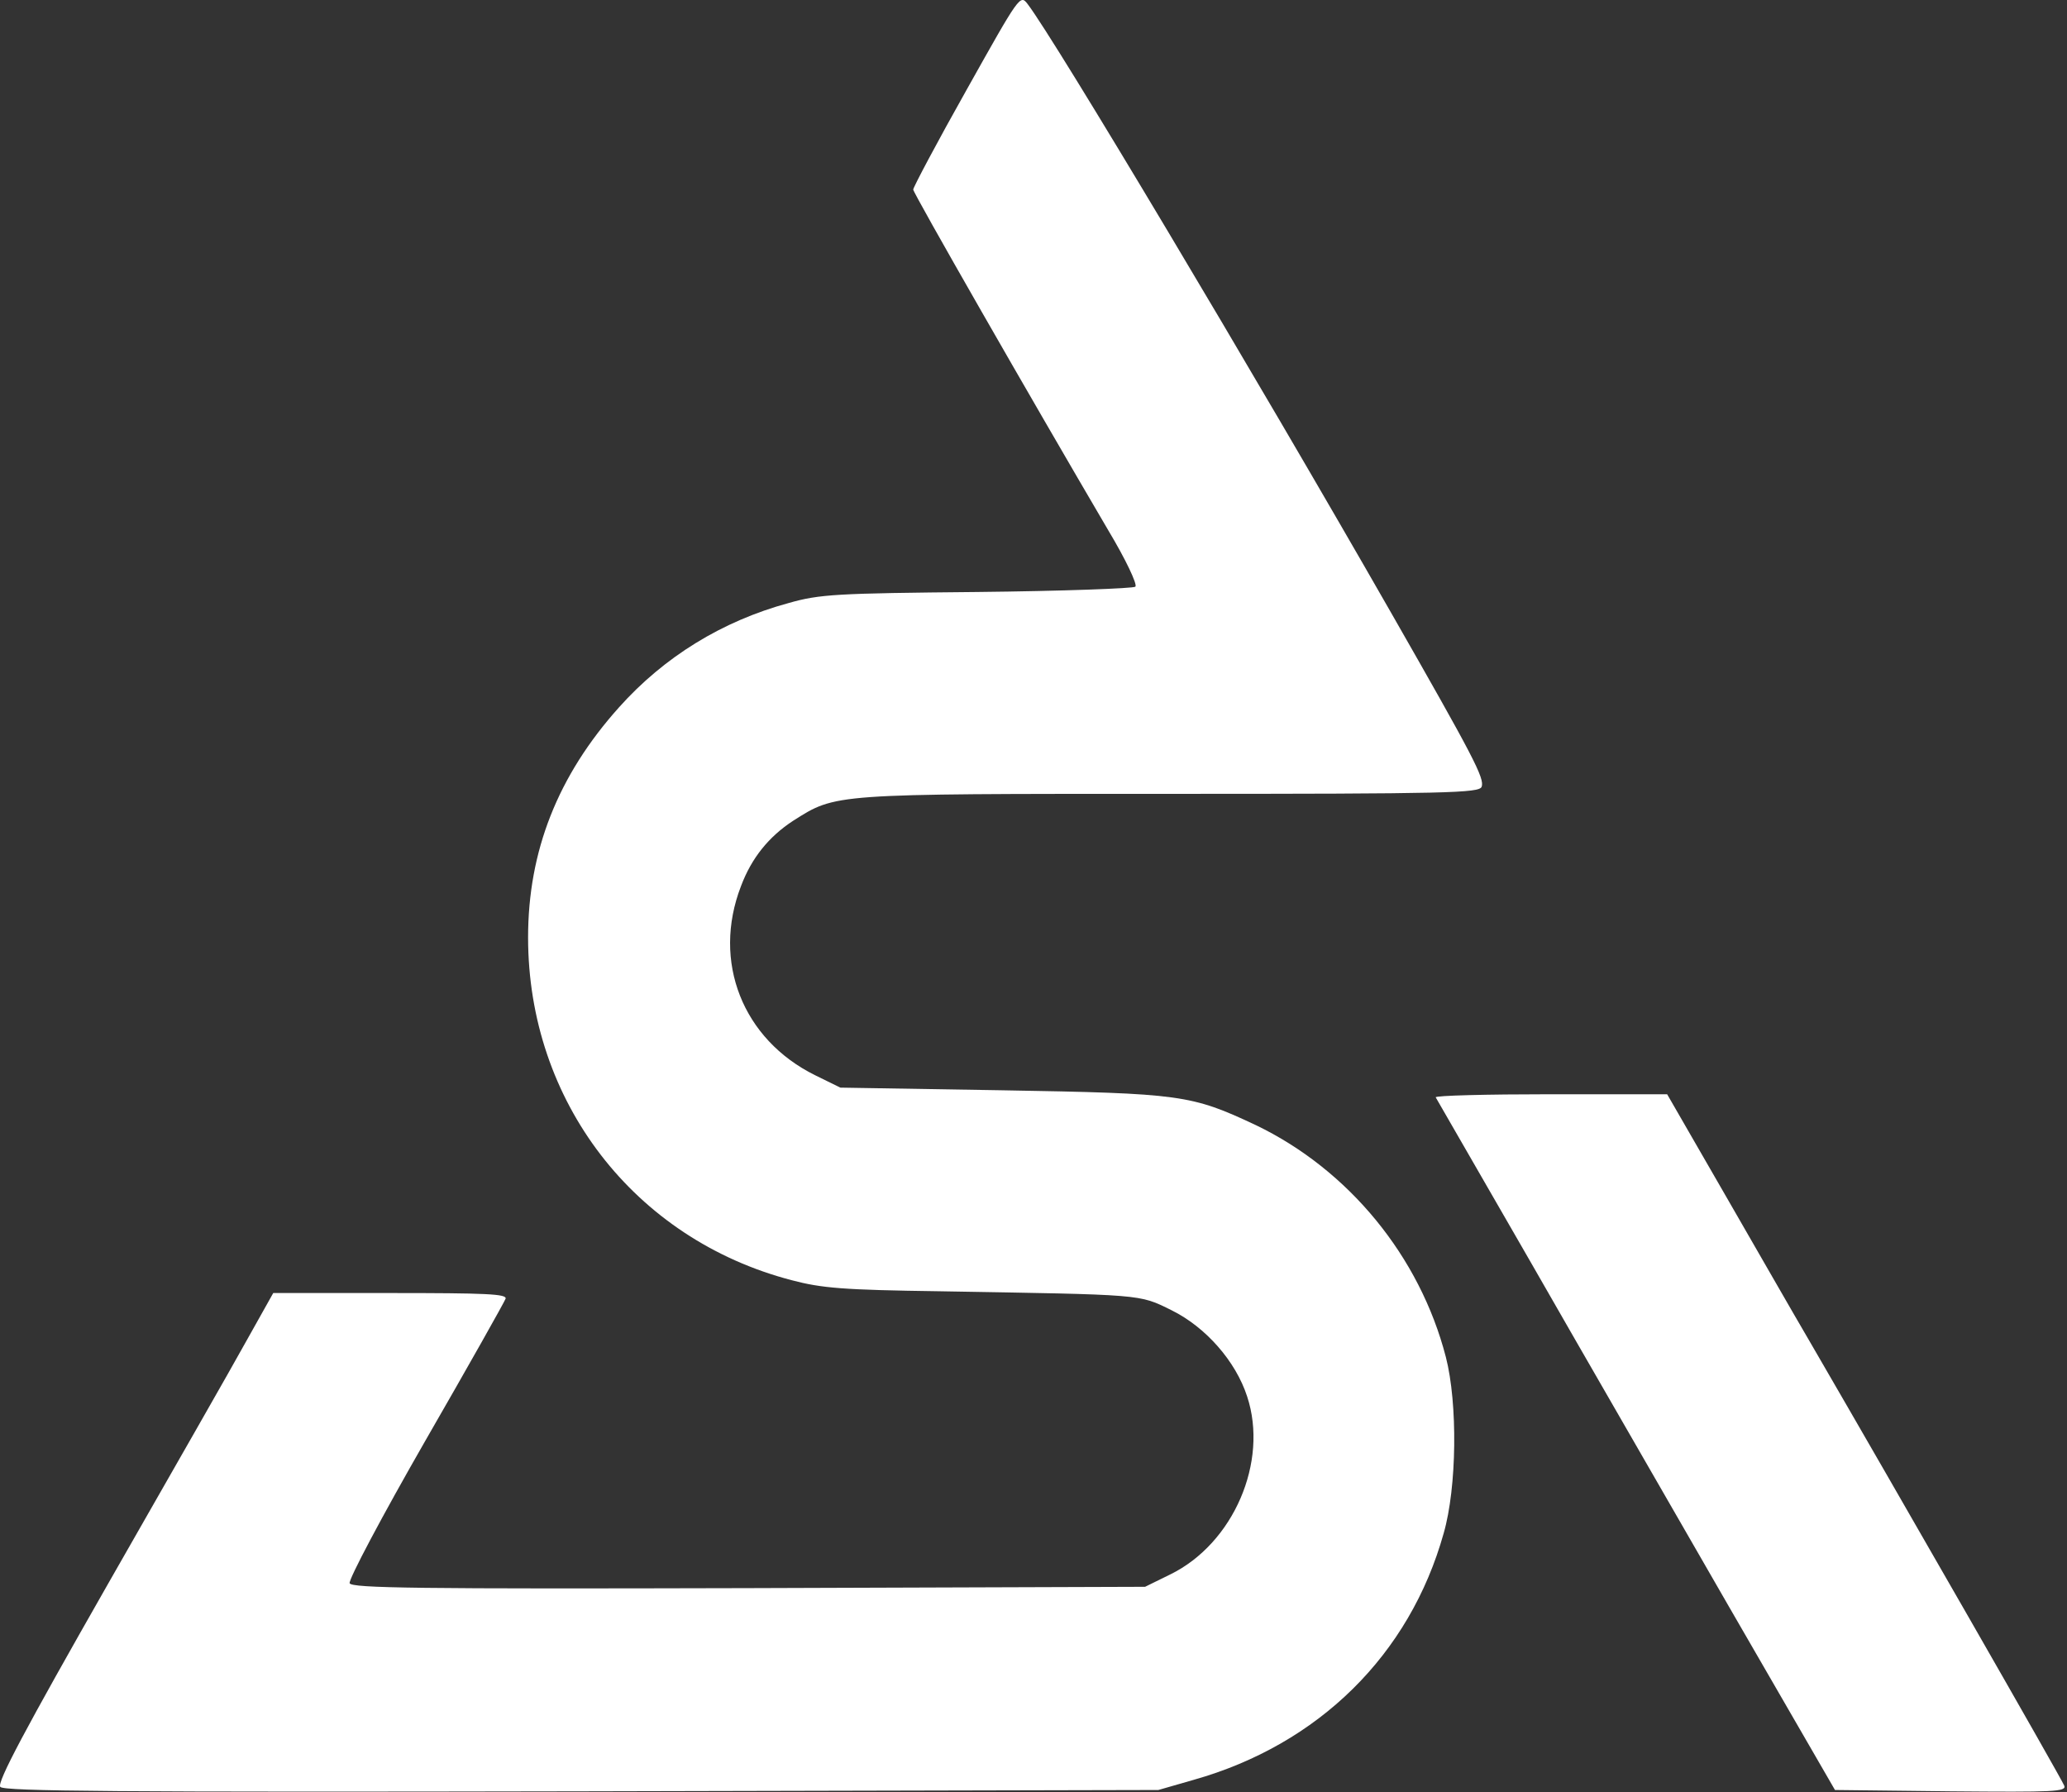 <?xml version="1.0" encoding="UTF-8"?> <svg xmlns="http://www.w3.org/2000/svg" width="624" height="541" viewBox="0 0 624 541" fill="none"><rect x="0" y="0" width="624" height="541" fill="#333333" stroke="none"/><path d="M291.821 27.079C282.888 42.946 275.688 56.546 275.688 57.213C275.688 58.279 310.754 119.48 334.621 160.146C339.821 168.813 343.421 176.413 342.754 177.08C342.221 177.613 320.621 178.413 295.021 178.68C252.488 179.08 247.421 179.346 238.088 182.013C217.954 187.48 200.488 198.28 186.888 213.48C168.354 234.146 159.421 256.946 159.421 282.946C159.421 332.413 191.421 374.013 239.021 386.413C248.088 388.813 254.621 389.346 283.688 389.746C345.554 390.813 343.688 390.546 353.688 395.48C363.954 400.546 373.021 410.813 376.488 421.48C383.021 441.213 372.354 465.88 353.288 475.213L345.688 478.946L225.954 479.346C125.821 479.613 106.221 479.346 105.554 477.88C105.154 476.813 115.421 457.48 128.354 434.946C141.421 412.28 152.221 393.08 152.621 392.013C153.154 390.546 146.754 390.28 117.821 390.28H82.488L74.488 404.546C70.088 412.546 51.154 445.613 32.488 478.28C7.554 522.013 -0.979 538.013 0.088 539.346C1.154 540.68 35.688 540.946 175.554 540.68L349.688 540.28L360.354 537.213C398.088 526.546 425.554 499.48 435.821 462.813C439.821 448.946 440.088 423.613 436.488 409.613C428.621 379.213 407.154 353.08 379.154 339.613C359.554 330.413 356.621 330.013 302.354 329.08L253.688 328.28L246.088 324.546C224.221 313.746 214.888 290.28 223.688 267.48C226.888 258.946 232.088 252.546 239.421 247.746C252.488 239.48 250.888 239.613 353.288 239.613C437.688 239.613 446.488 239.346 447.288 237.48C448.221 234.946 444.888 228.546 419.954 184.946C378.221 112.013 318.488 12.013 310.221 1.213C307.954 -1.72 307.821 -1.454 291.821 27.079Z" fill="white"></path><path d="M433.421 331.213C433.821 331.879 446.621 354.146 462.088 380.946C477.421 407.746 504.488 454.546 521.955 484.946L553.955 540.279L589.021 540.679C620.088 540.946 623.955 540.813 623.155 538.946C622.488 537.079 572.221 449.479 546.355 404.946C541.421 396.546 529.821 376.279 520.355 359.879L503.288 330.279H468.088C448.755 330.279 433.155 330.679 433.421 331.213Z" fill="white"></path></svg> 